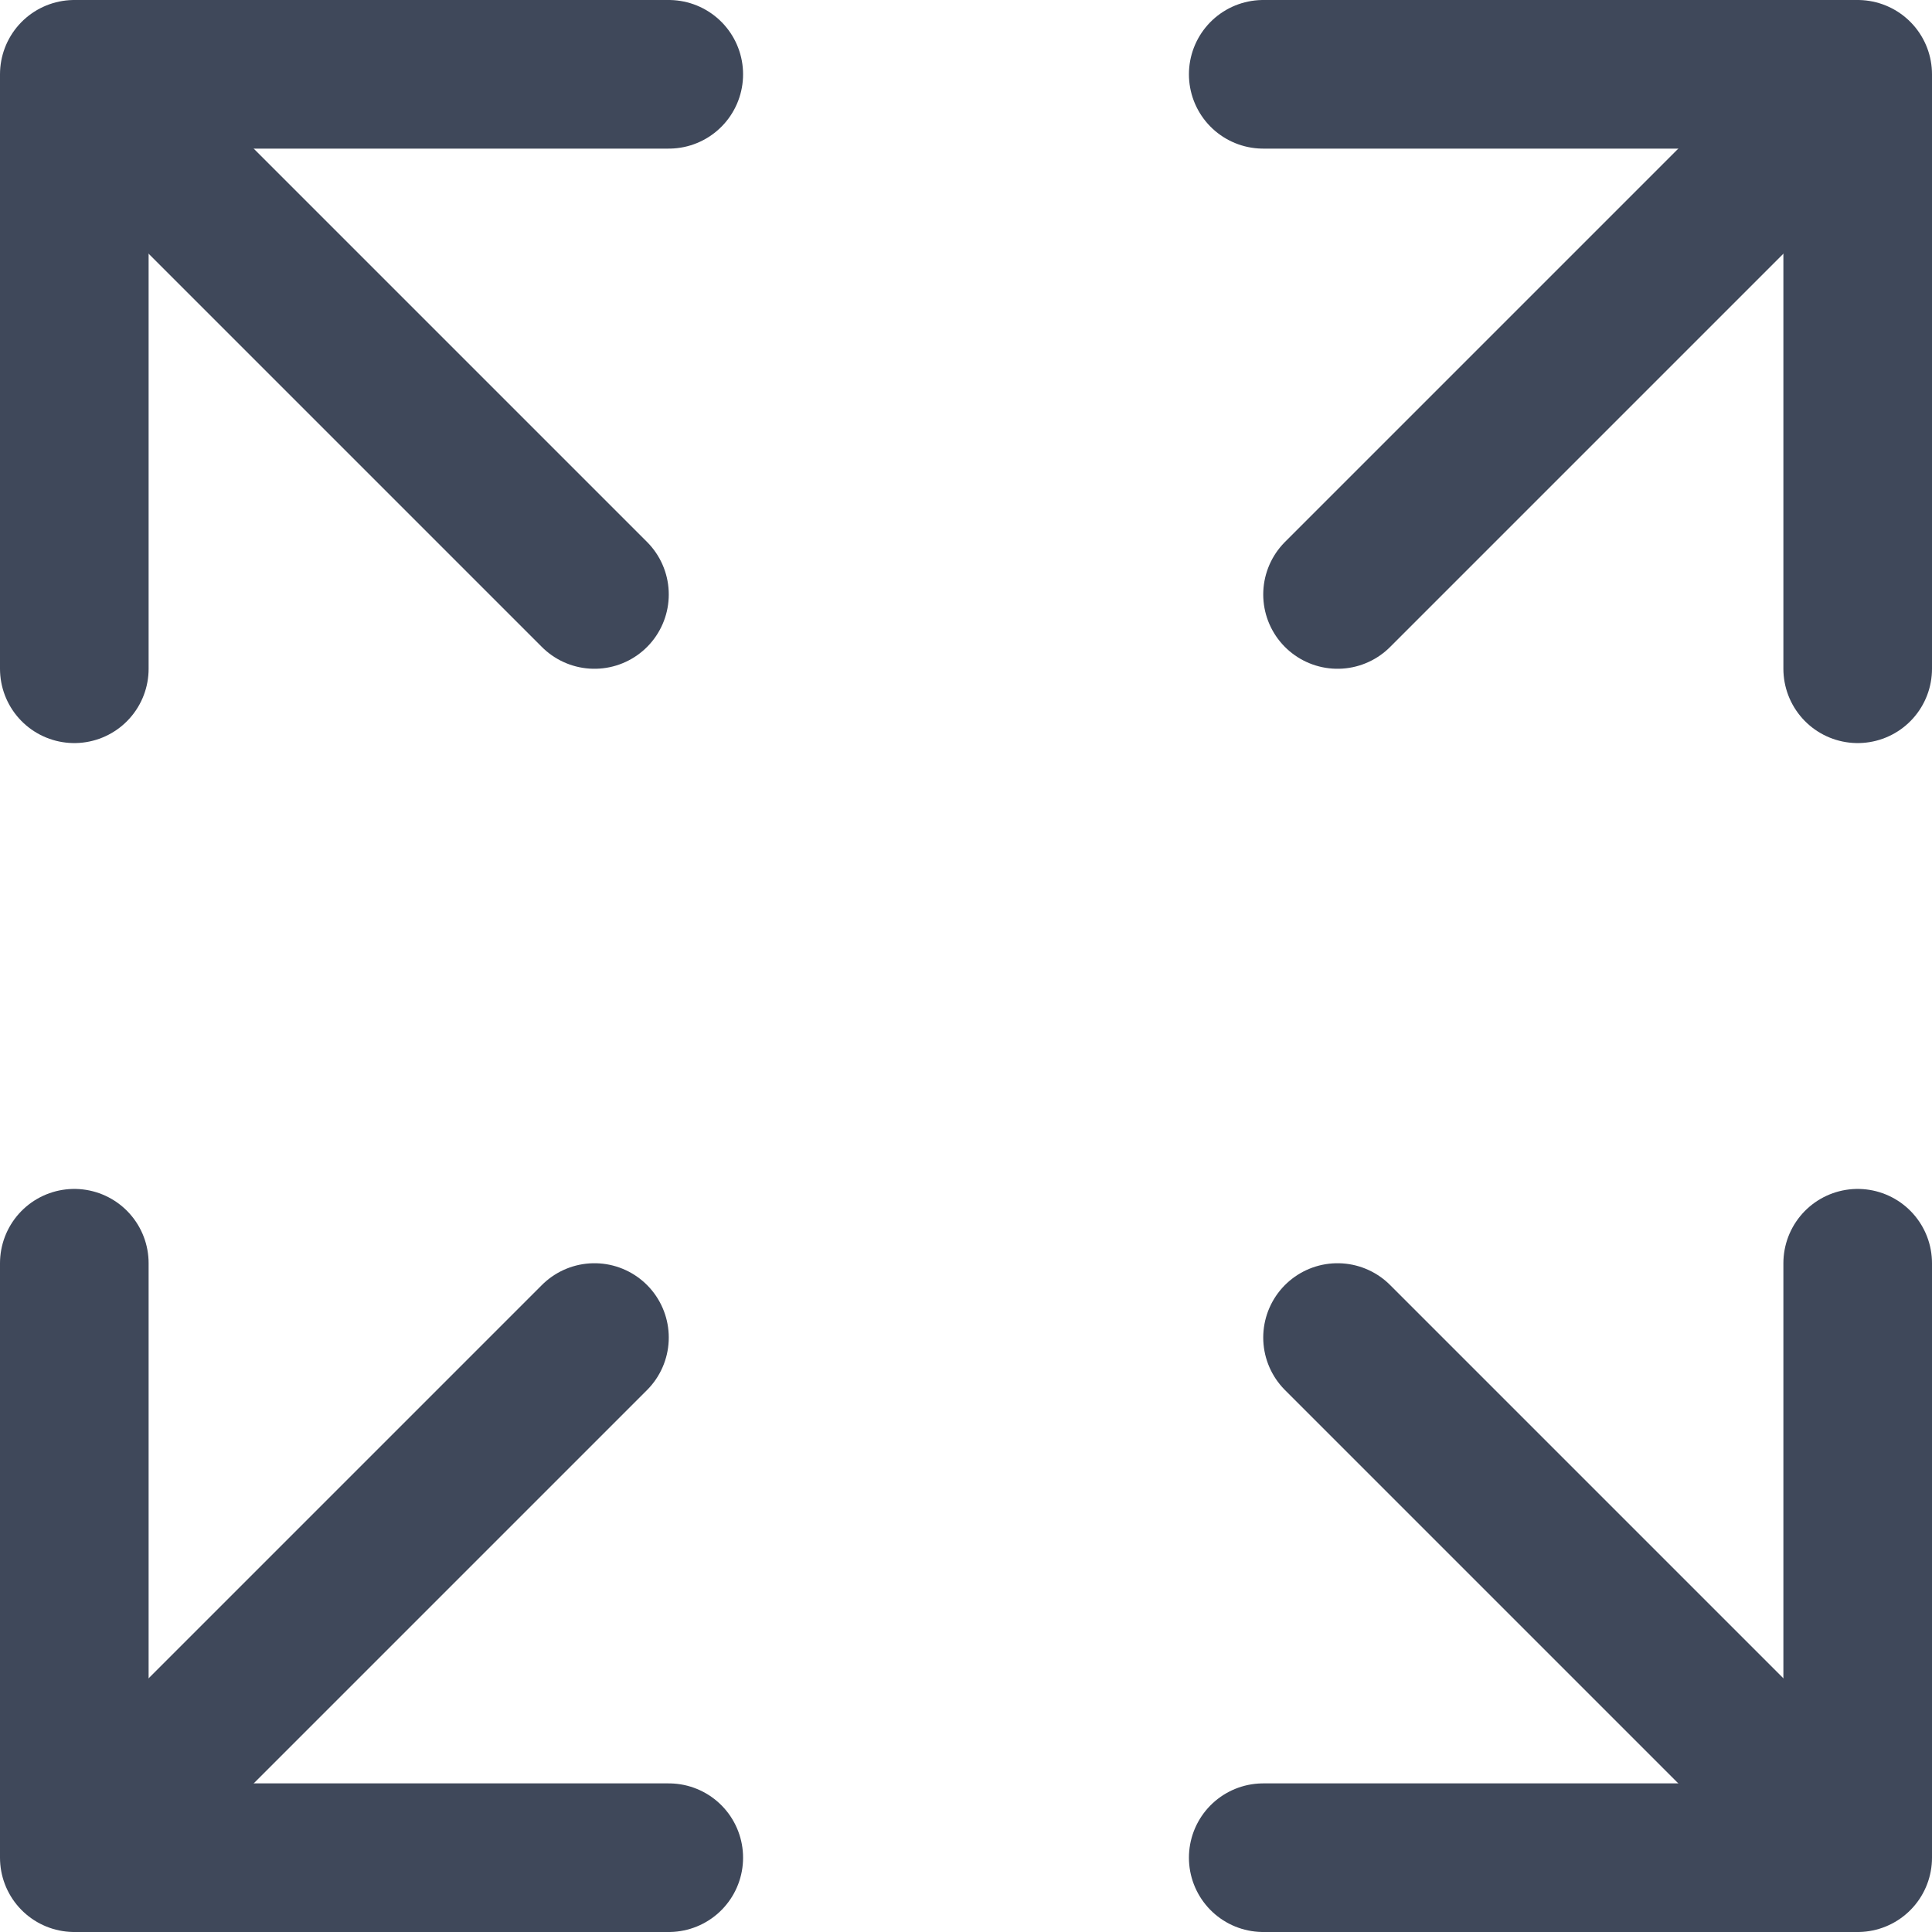 <?xml version="1.0" encoding="UTF-8"?>
<svg width="16.25px" height="16.25px" viewBox="0 0 16.25 16.25" version="1.1" xmlns="http://www.w3.org/2000/svg" xmlns:xlink="http://www.w3.org/1999/xlink">
    <title>1.图标/16px/全屏/应用-AppstoreOutlined@1.5x</title>
    <g id="改版窗口" stroke="none" stroke-width="1" fill="none" fill-rule="evenodd">
        <g id="首页备份-2" transform="translate(-1325.875, -654.875)">
            <g id="编组-56" transform="translate(561, 637)">
                <g id="1.图标/16px/全屏/应用-AppstoreOutlined" transform="translate(763, 16)">
                    <rect id="矩形" x="0" y="0" width="20" height="20"></rect>
                    <g id="编组" transform="translate(2.5, 2.5)" stroke="#3F485A" stroke-linecap="round" stroke-width="1.25">
                        <line x1="0.312" y1="0.312" x2="4.375" y2="4.375" id="直线"></line>
                        <polyline id="路径" stroke-linejoin="round" points="0 5 0 0 5 0"></polyline>
                    </g>
                    <g id="编组备份-2" transform="translate(5, 15) scale(1, -1) translate(-5, -15) translate(2.5, 12.5)" stroke="#3F485A" stroke-linecap="round" stroke-width="1.25">
                        <line x1="0.312" y1="0.312" x2="4.375" y2="4.375" id="直线"></line>
                        <polyline id="路径" stroke-linejoin="round" points="0 5 0 0 5 0"></polyline>
                    </g>
                    <g id="编组备份" transform="translate(15, 5) scale(-1, 1) translate(-15, -5) translate(12.5, 2.5)" stroke="#3F485A" stroke-linecap="round" stroke-width="1.25">
                        <line x1="0.312" y1="0.312" x2="4.375" y2="4.375" id="直线"></line>
                        <polyline id="路径" stroke-linejoin="round" points="0 5 0 0 5 0"></polyline>
                    </g>
                    <g id="编组备份-3" transform="translate(15, 15) scale(-1, -1) translate(-15, -15) translate(12.5, 12.5)" stroke="#3F485A" stroke-linecap="round" stroke-width="1.25">
                        <line x1="0.312" y1="0.312" x2="4.375" y2="4.375" id="直线"></line>
                        <polyline id="路径" stroke-linejoin="round" points="0 5 0 0 5 0"></polyline>
                    </g>
                </g>
            </g>
        </g>
    </g>
</svg>